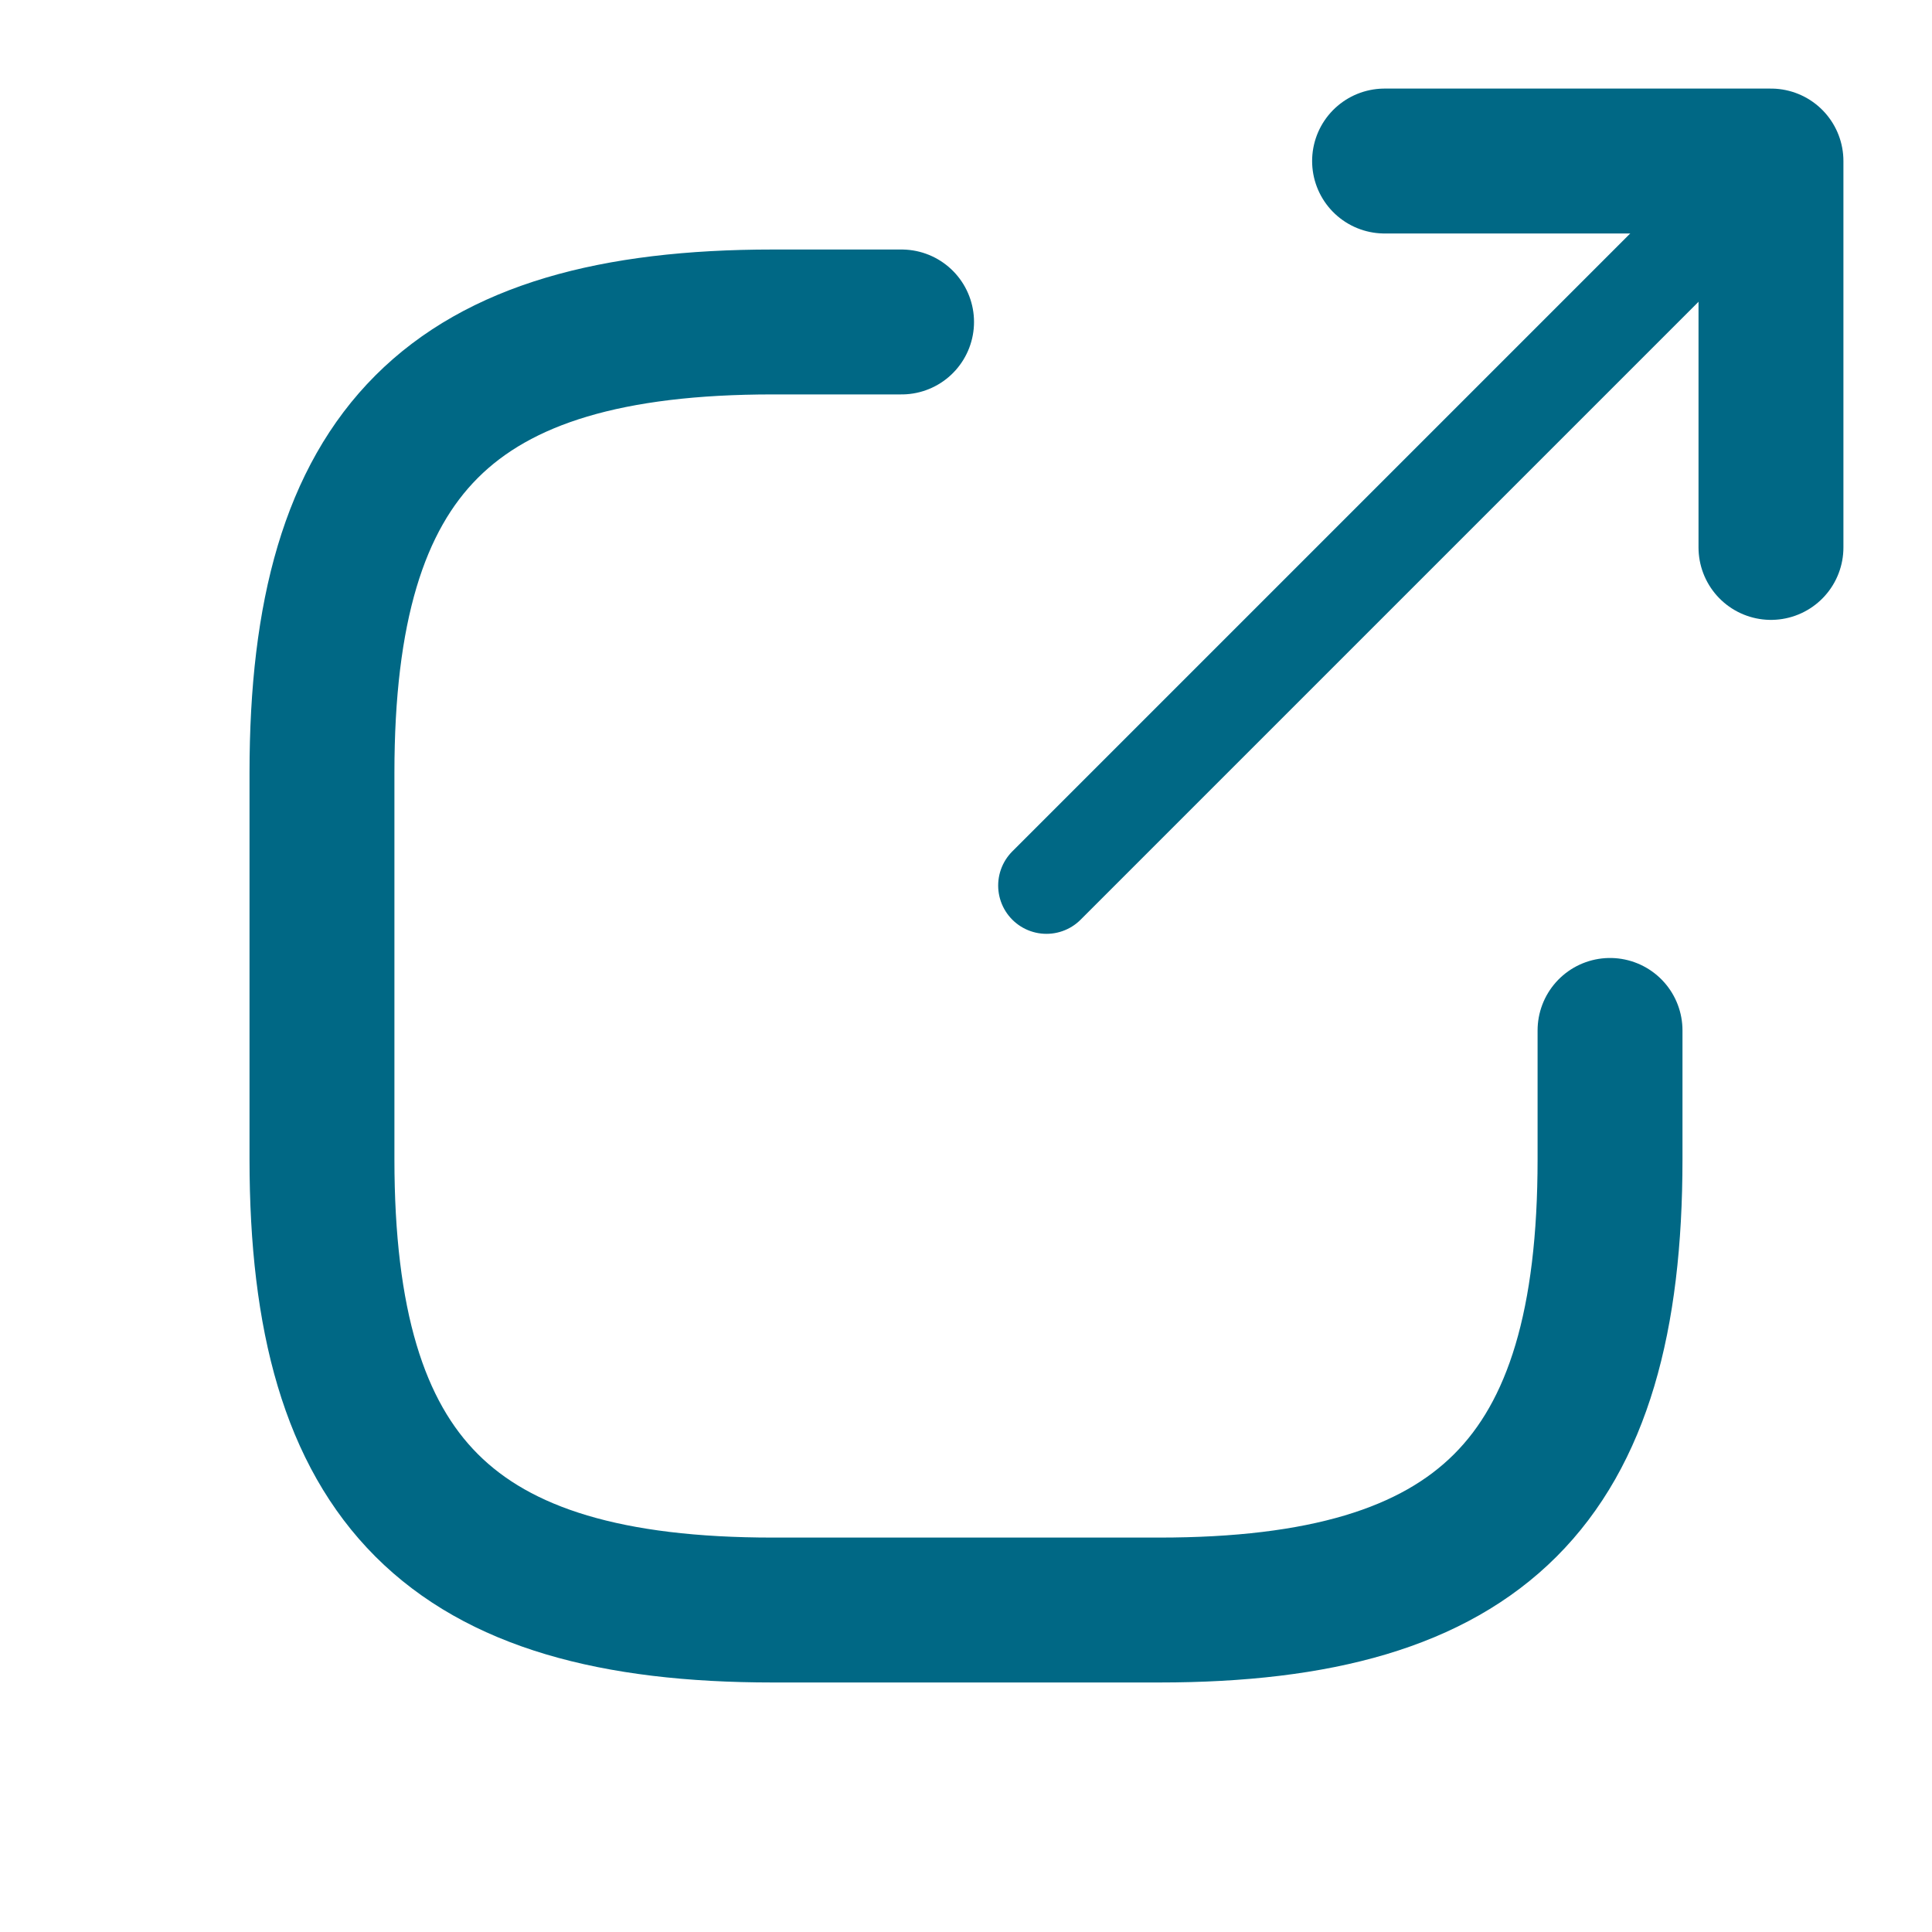 <svg width="20" height="20" viewBox="0 0 20 20" fill="none" xmlns="http://www.w3.org/2000/svg">
<path d="M10.833 9.167L17.667 2.333" stroke="#006885" stroke-linecap="round" stroke-linejoin="round"/>
<path d="M18.333 5.667V1.667H14.333" stroke="#006885" stroke-width="1.5" stroke-linecap="round" stroke-linejoin="round"/>
<path d="M9.333 3.333H8C4.667 3.333 3.333 4.667 3.333 8V12C3.333 15.333 4.667 16.667 8 16.667H12C15.333 16.667 16.667 15.333 16.667 12V10.667" stroke="#006885" stroke-width="1.5" stroke-linecap="round" stroke-linejoin="round"/>
</svg>
